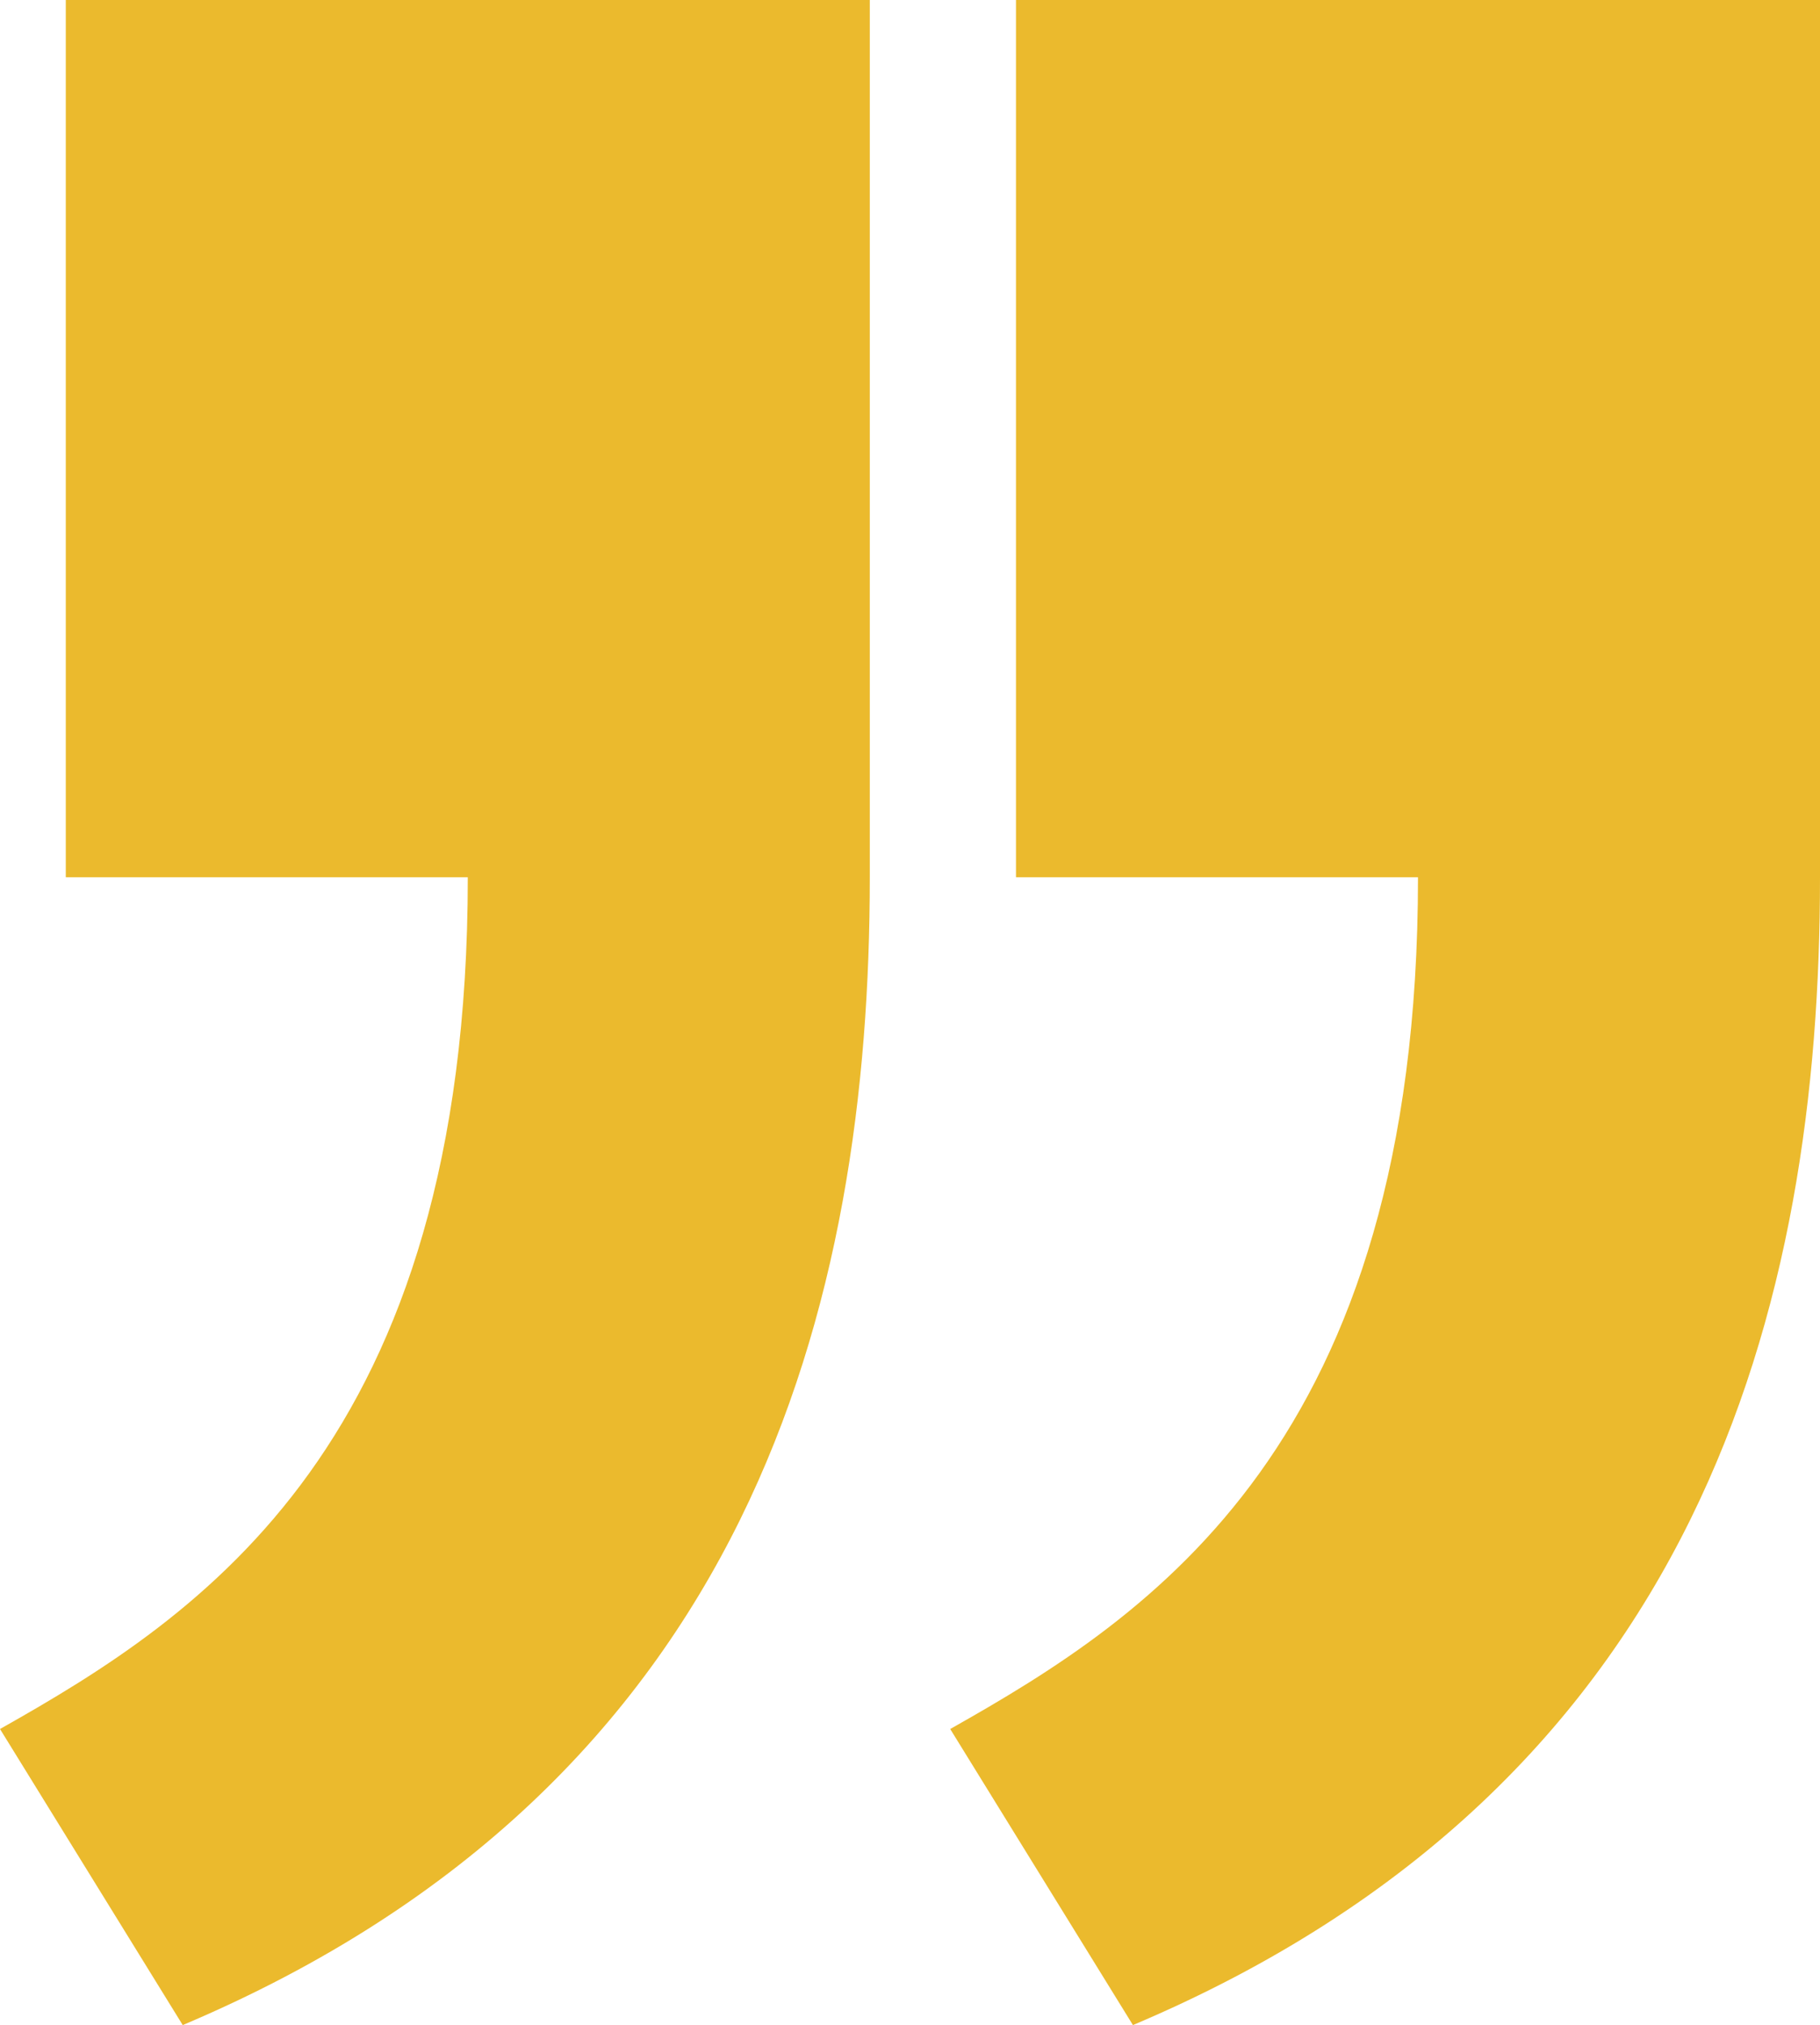 <?xml version="1.0" encoding="UTF-8"?> <svg xmlns="http://www.w3.org/2000/svg" width="249" height="277" viewBox="0 0 249 277" fill="none"> <path d="M9 0H119V120C119 178 103 244 25 277L0 236.5C27.5 221 64 197.5 64 120H9V0Z" fill="#EBBA2D"></path> <path d="M139 0H249V120C249 178 233 244 155 277L130 236.5C157.5 221 194 197.5 194 120H139V0Z" fill="#EBBA2D"></path> </svg> 